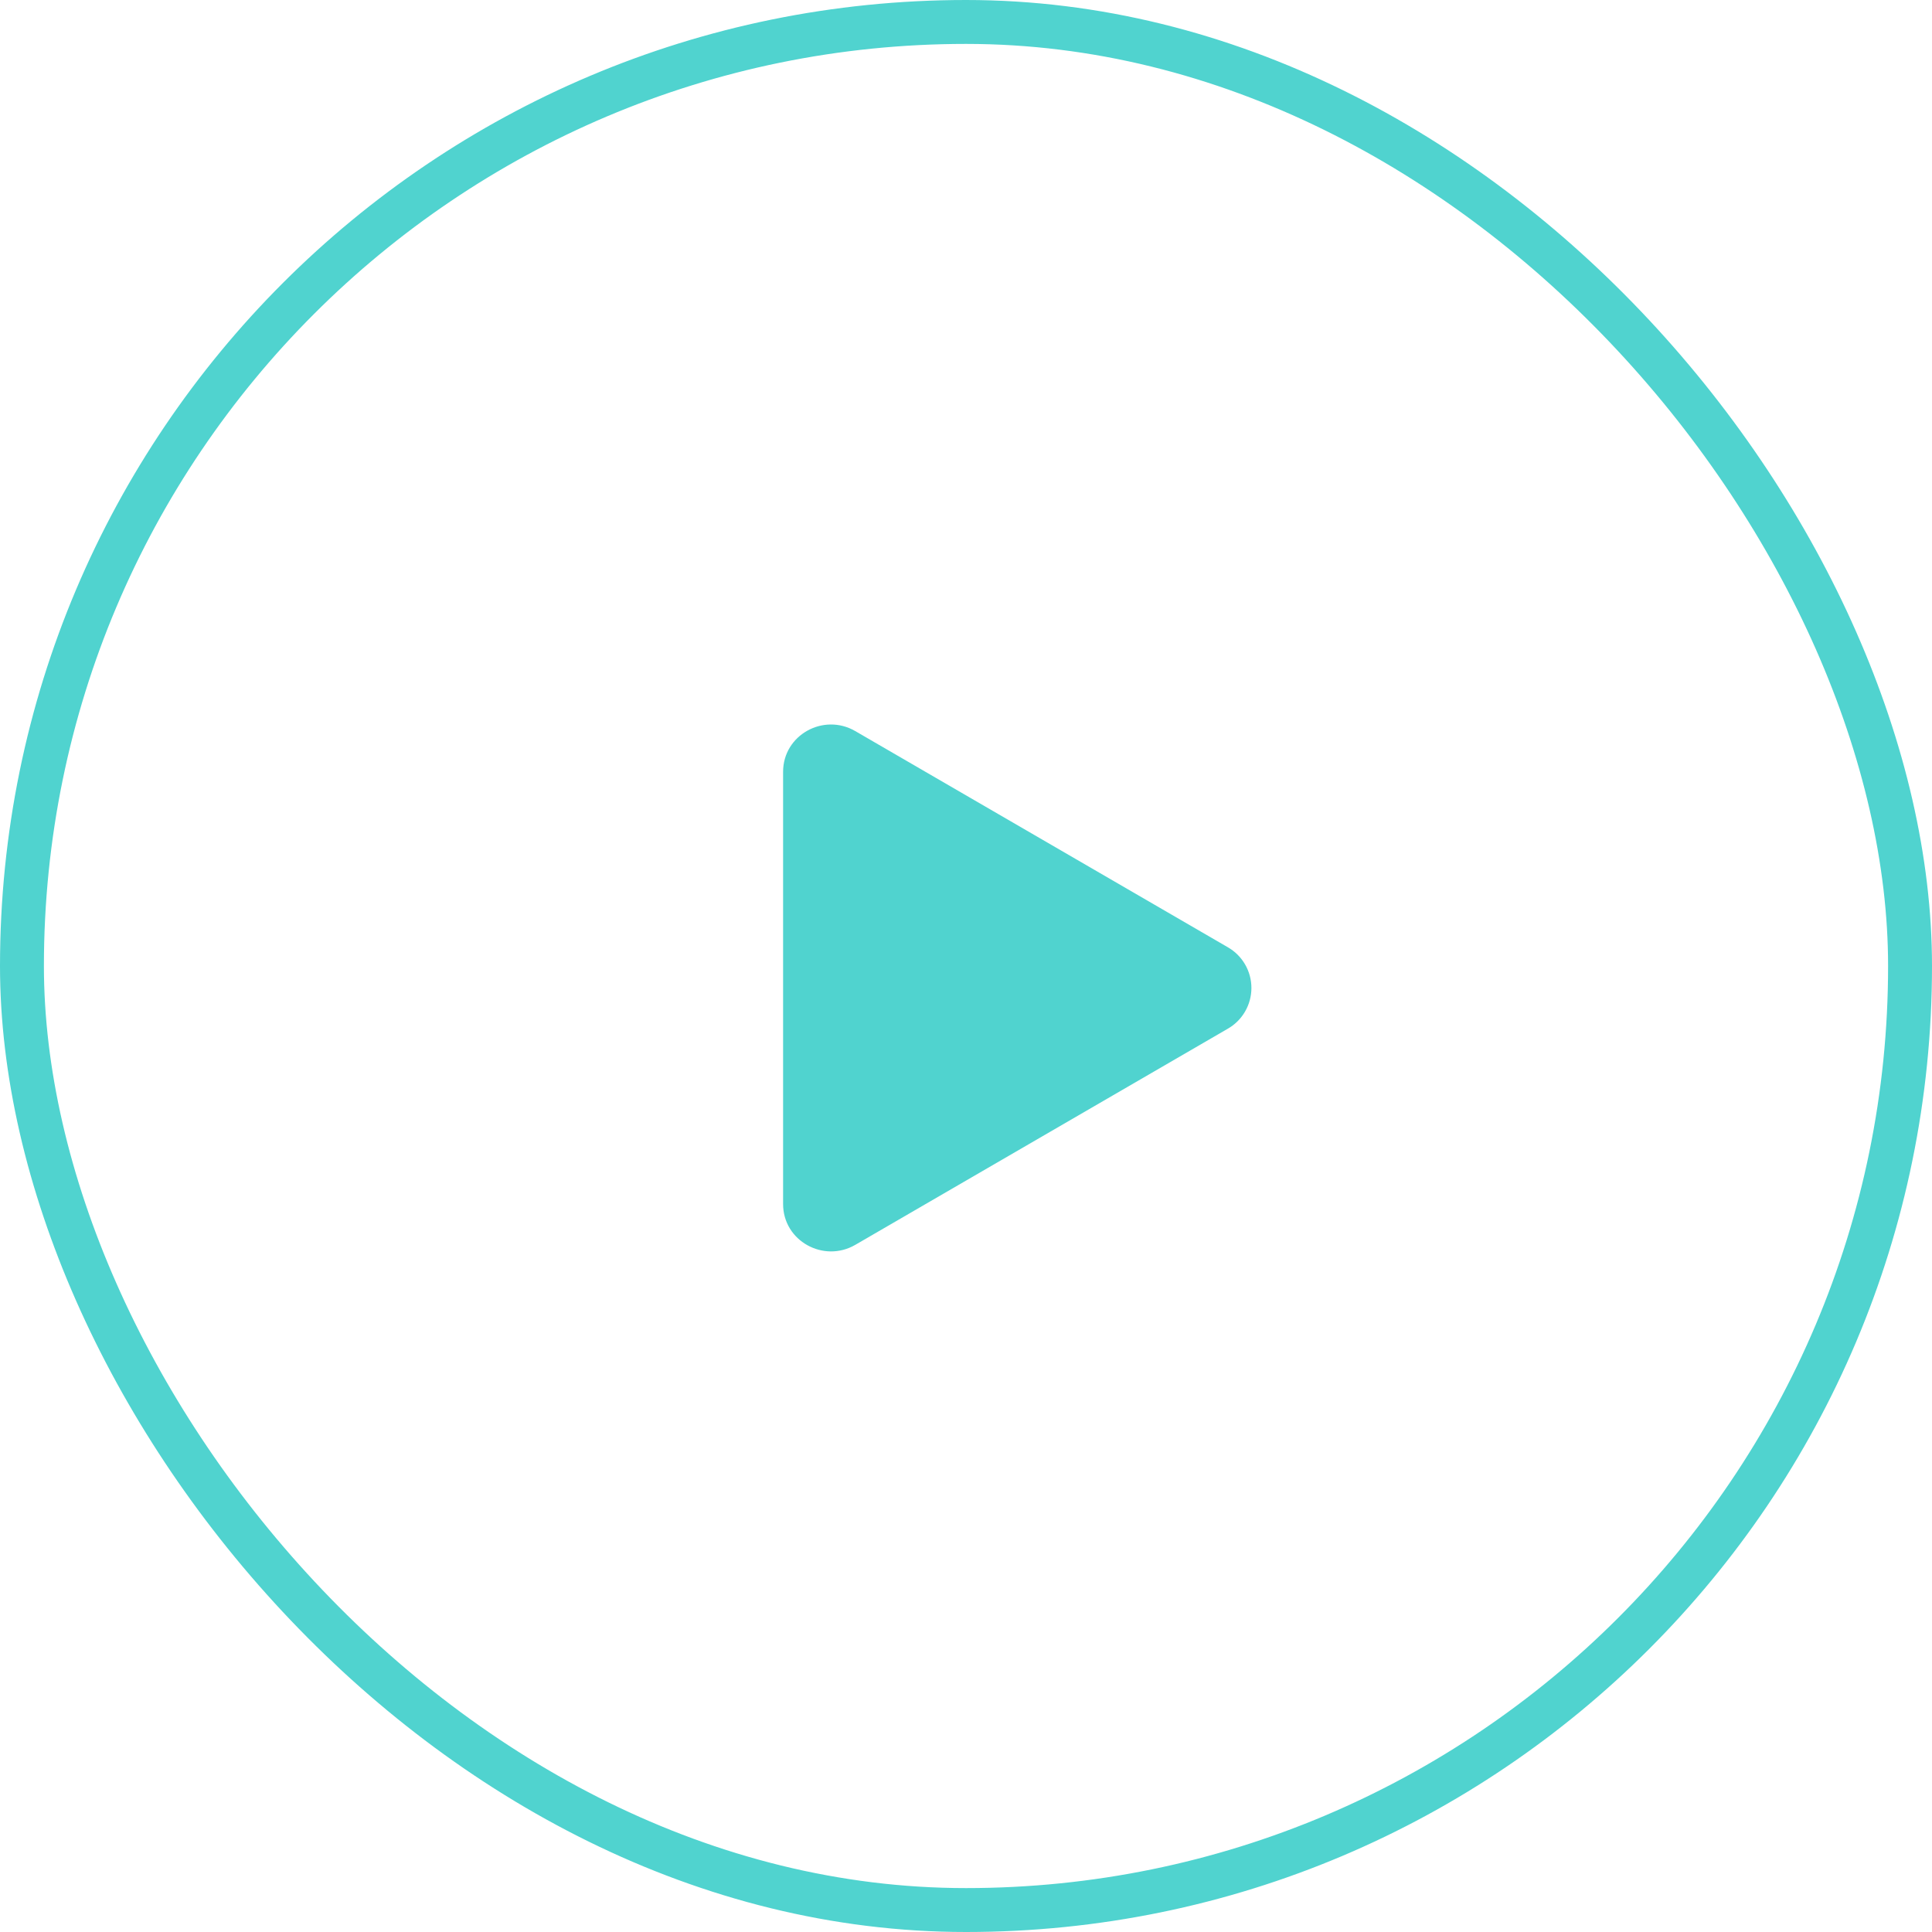 <svg width="88" height="88" viewBox="0 0 88 88" fill="none" xmlns="http://www.w3.org/2000/svg">
<rect x="1" y="1" width="86" height="86" rx="43" stroke="#50D3CF" stroke-width="2"/>
<path d="M55.922 46.858L38.956 56.702C37.517 57.536 35.669 56.526 35.669 54.843V35.155C35.669 33.475 37.514 32.462 38.956 33.3L55.922 43.144C56.25 43.331 56.522 43.601 56.711 43.927C56.901 44.253 57 44.623 57 45.001C57 45.378 56.901 45.748 56.711 46.074C56.522 46.4 56.25 46.671 55.922 46.858V46.858Z" fill="#50D3CF"/>
</svg>
